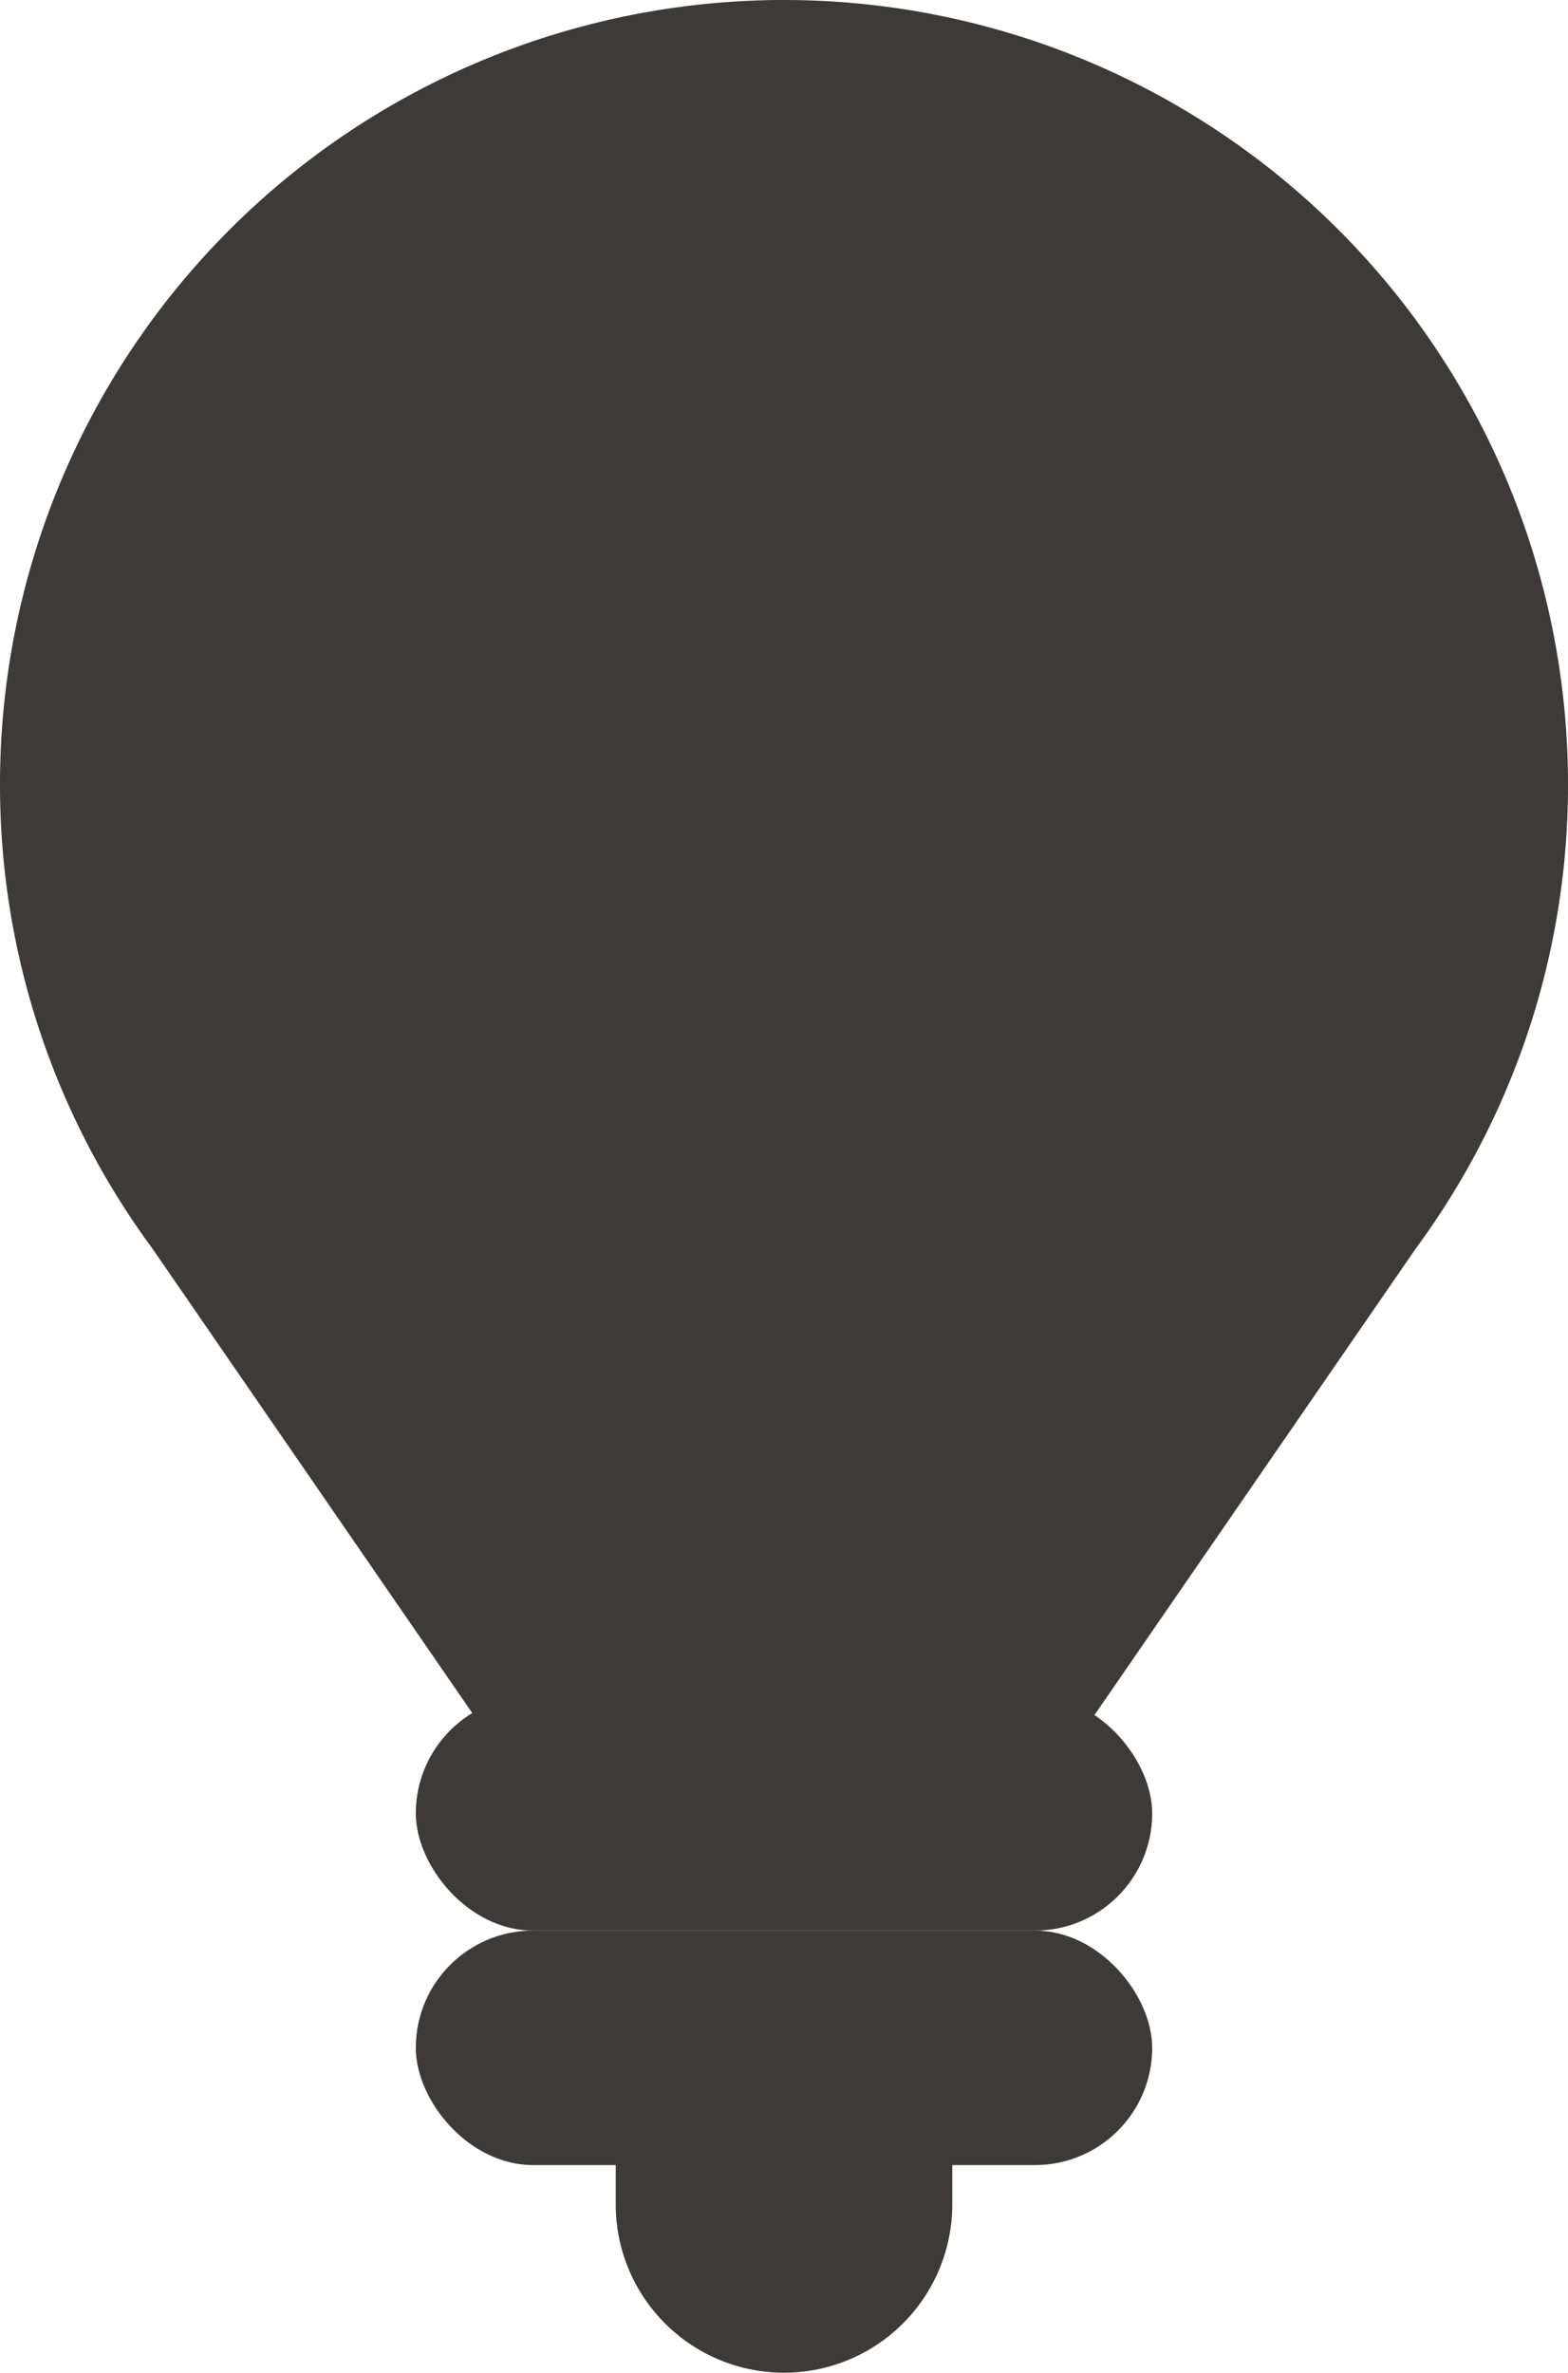 <svg xmlns="http://www.w3.org/2000/svg" width="19.828" height="30" viewBox="0 0 19.828 30">
    <defs>
        <style>
            .cls-1{fill:#3e3a39}
        </style>
    </defs>
    <g id="Group_860" transform="translate(-1306.206 829.3)">
        <path id="Path_2003" d="M1326.034-819.386a9.914 9.914 0 0 0-9.914-9.914 9.914 9.914 0 0 0-9.914 9.914 9.867 9.867 0 0 0 1.924 5.868l4.449 6.46h7.083l4.45-6.46a9.868 9.868 0 0 0 1.922-5.868z" class="cls-1"/>
        <g id="Group_820" transform="translate(1313.992 -802.265)">
            <path id="Rectangle_664" d="M0 0h4.256v.837a2.128 2.128 0 0 1-2.128 2.128A2.128 2.128 0 0 1 0 .837V0z" class="cls-1" transform="translate(0 0)"/>
        </g>
        <g id="Group_821" transform="translate(1311.464 -807.855)">
            <rect id="Rectangle_665" width="9.312" height="2.965" class="cls-1" rx="1.483"/>
        </g>
        <g id="Group_822" transform="translate(1311.464 -804.89)">
            <rect id="Rectangle_666" width="9.312" height="2.965" class="cls-1" rx="1.483"/>
        </g>
    </g>
</svg>
